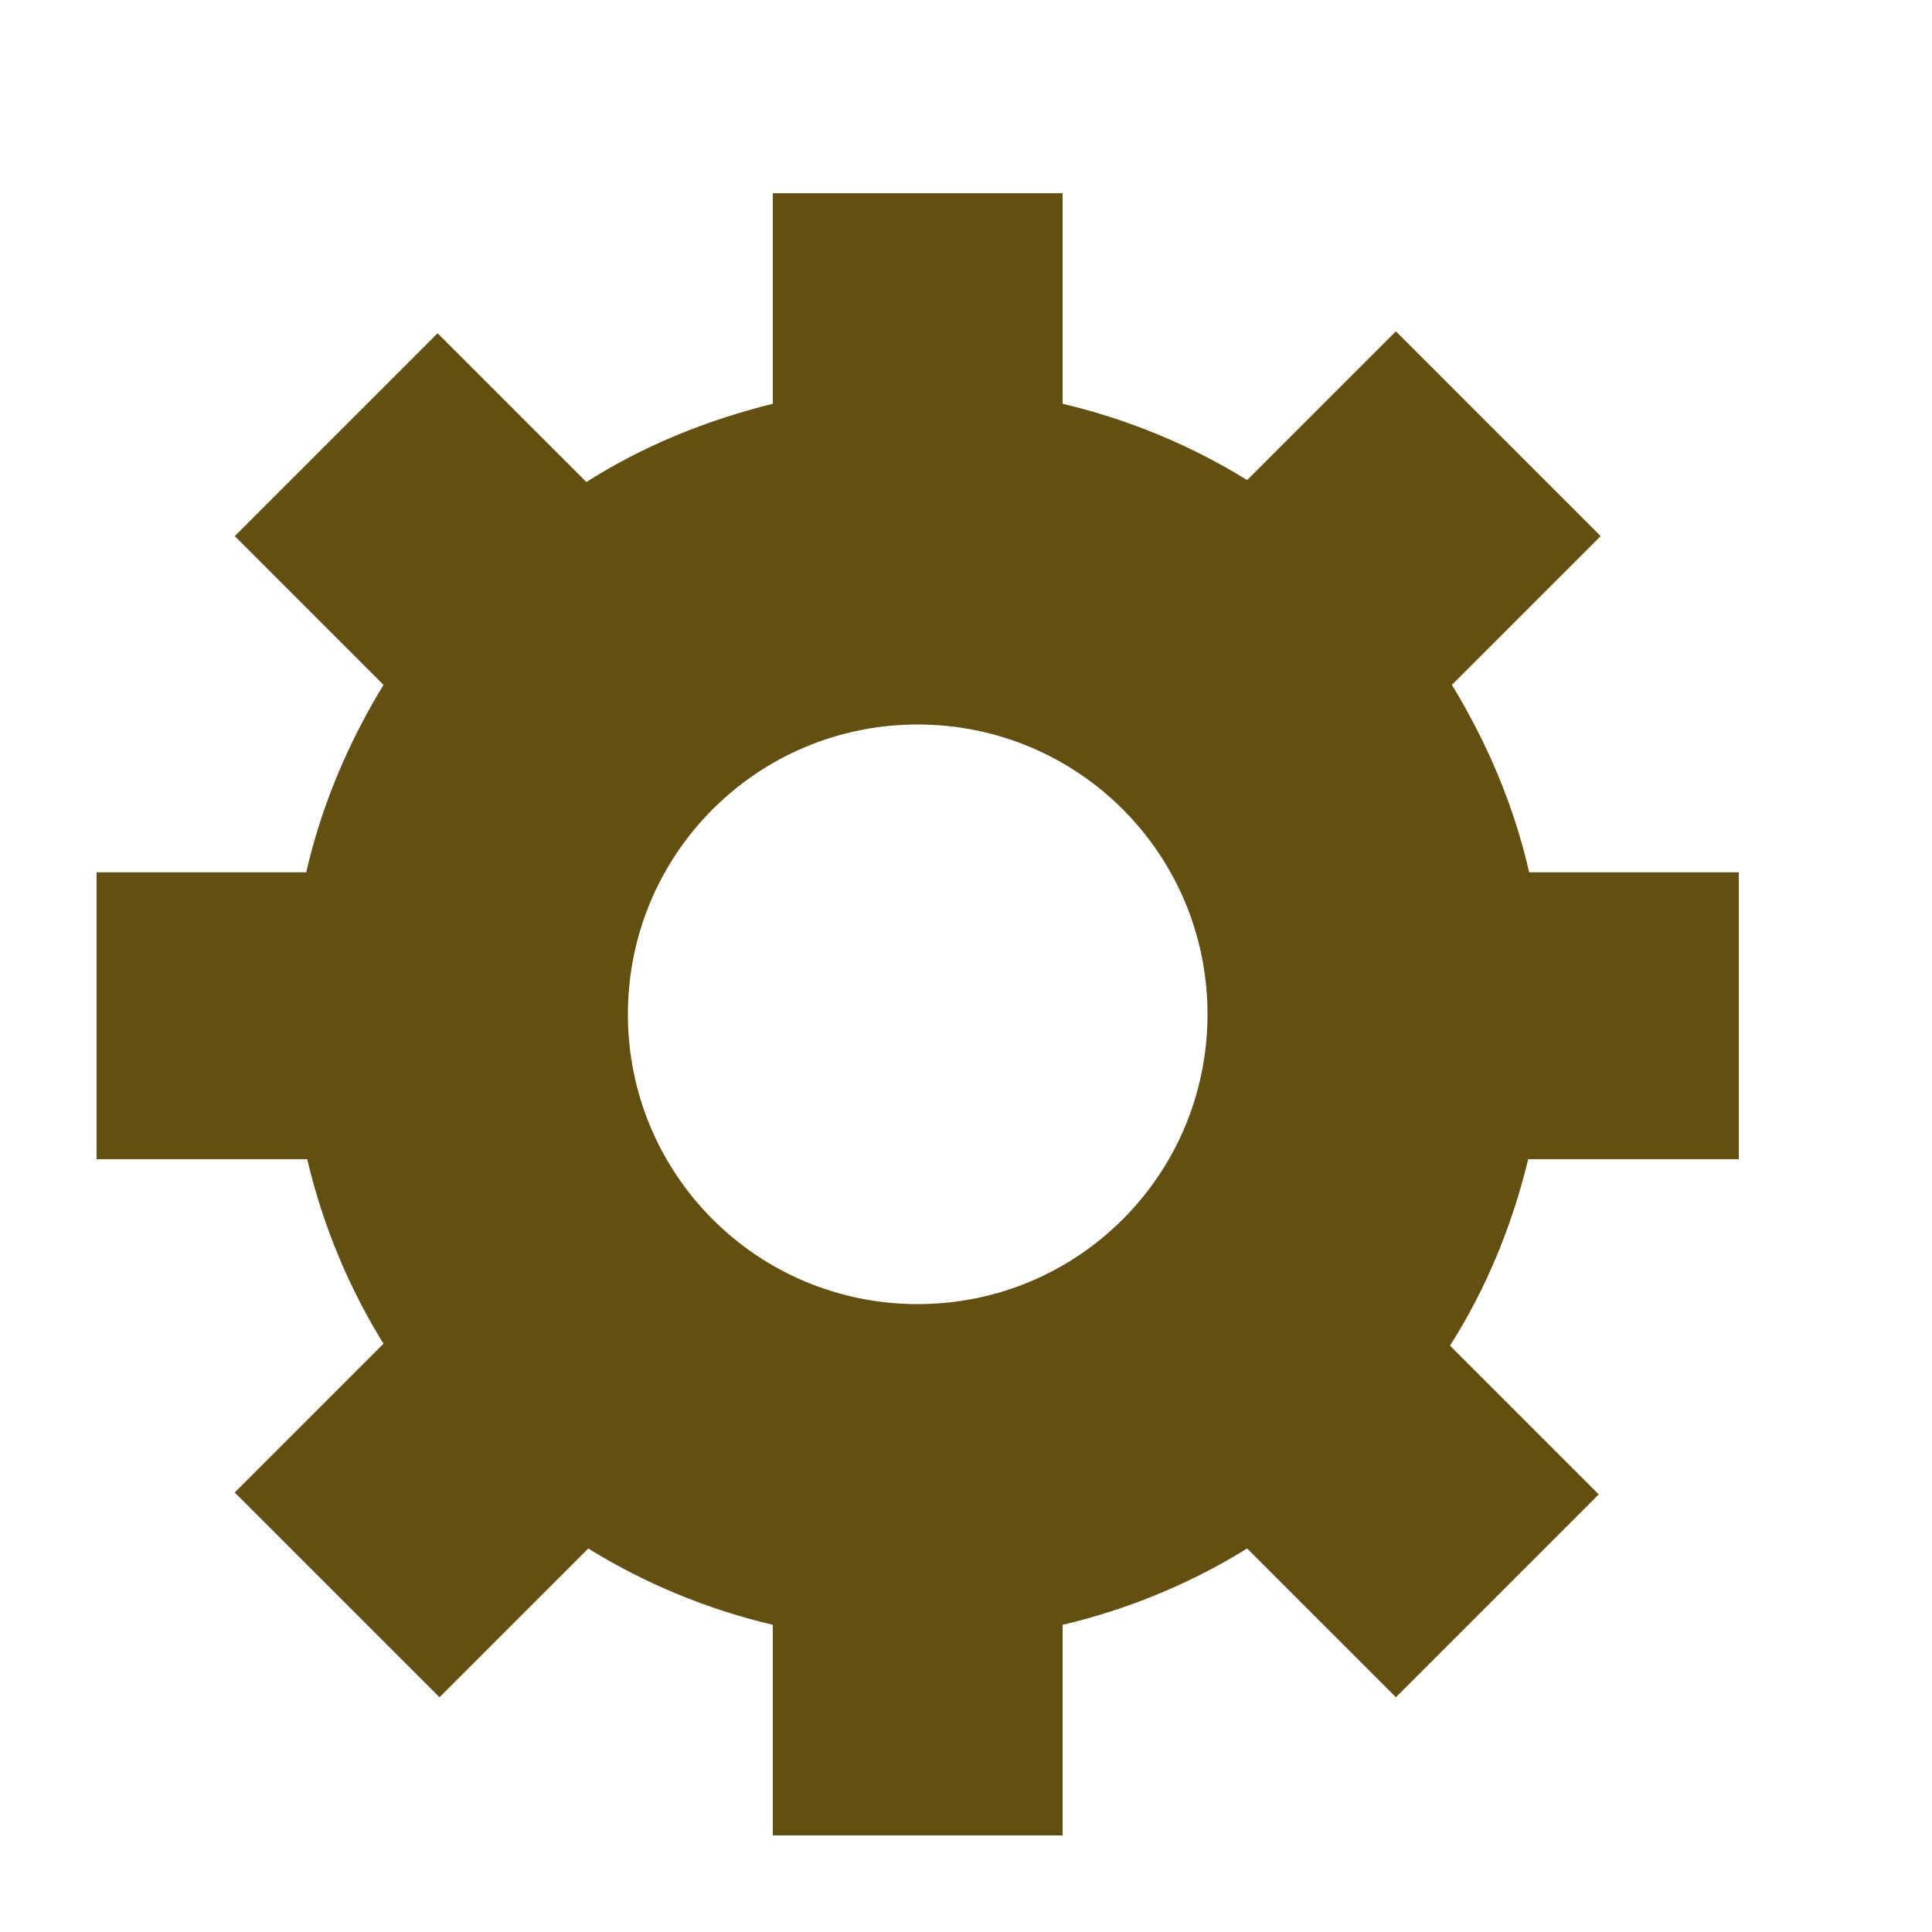 <svg xmlns="http://www.w3.org/2000/svg" width="1.2em" height="1.2em" viewBox="0 0 20 20"><path fill="#644f12" d="M18 12h-2.18c-.17.7-.44 1.35-.81 1.93l1.54 1.54l-2.1 2.1l-1.54-1.54c-.58.36-1.23.63-1.91.79V19H8v-2.18c-.68-.16-1.33-.43-1.91-.79l-1.54 1.54l-2.12-2.12l1.54-1.54c-.36-.58-.63-1.23-.79-1.91H1V9.03h2.17c.16-.7.44-1.35.8-1.94L2.43 5.55l2.1-2.1l1.54 1.54c.58-.37 1.24-.64 1.93-.81V2h3v2.18c.68.16 1.33.43 1.91.79l1.54-1.54l2.12 2.12l-1.54 1.54c.36.59.64 1.24.8 1.94H18zm-8.5 1.5c1.66 0 3-1.34 3-3s-1.34-3-3-3s-3 1.34-3 3s1.34 3 3 3"/></svg>